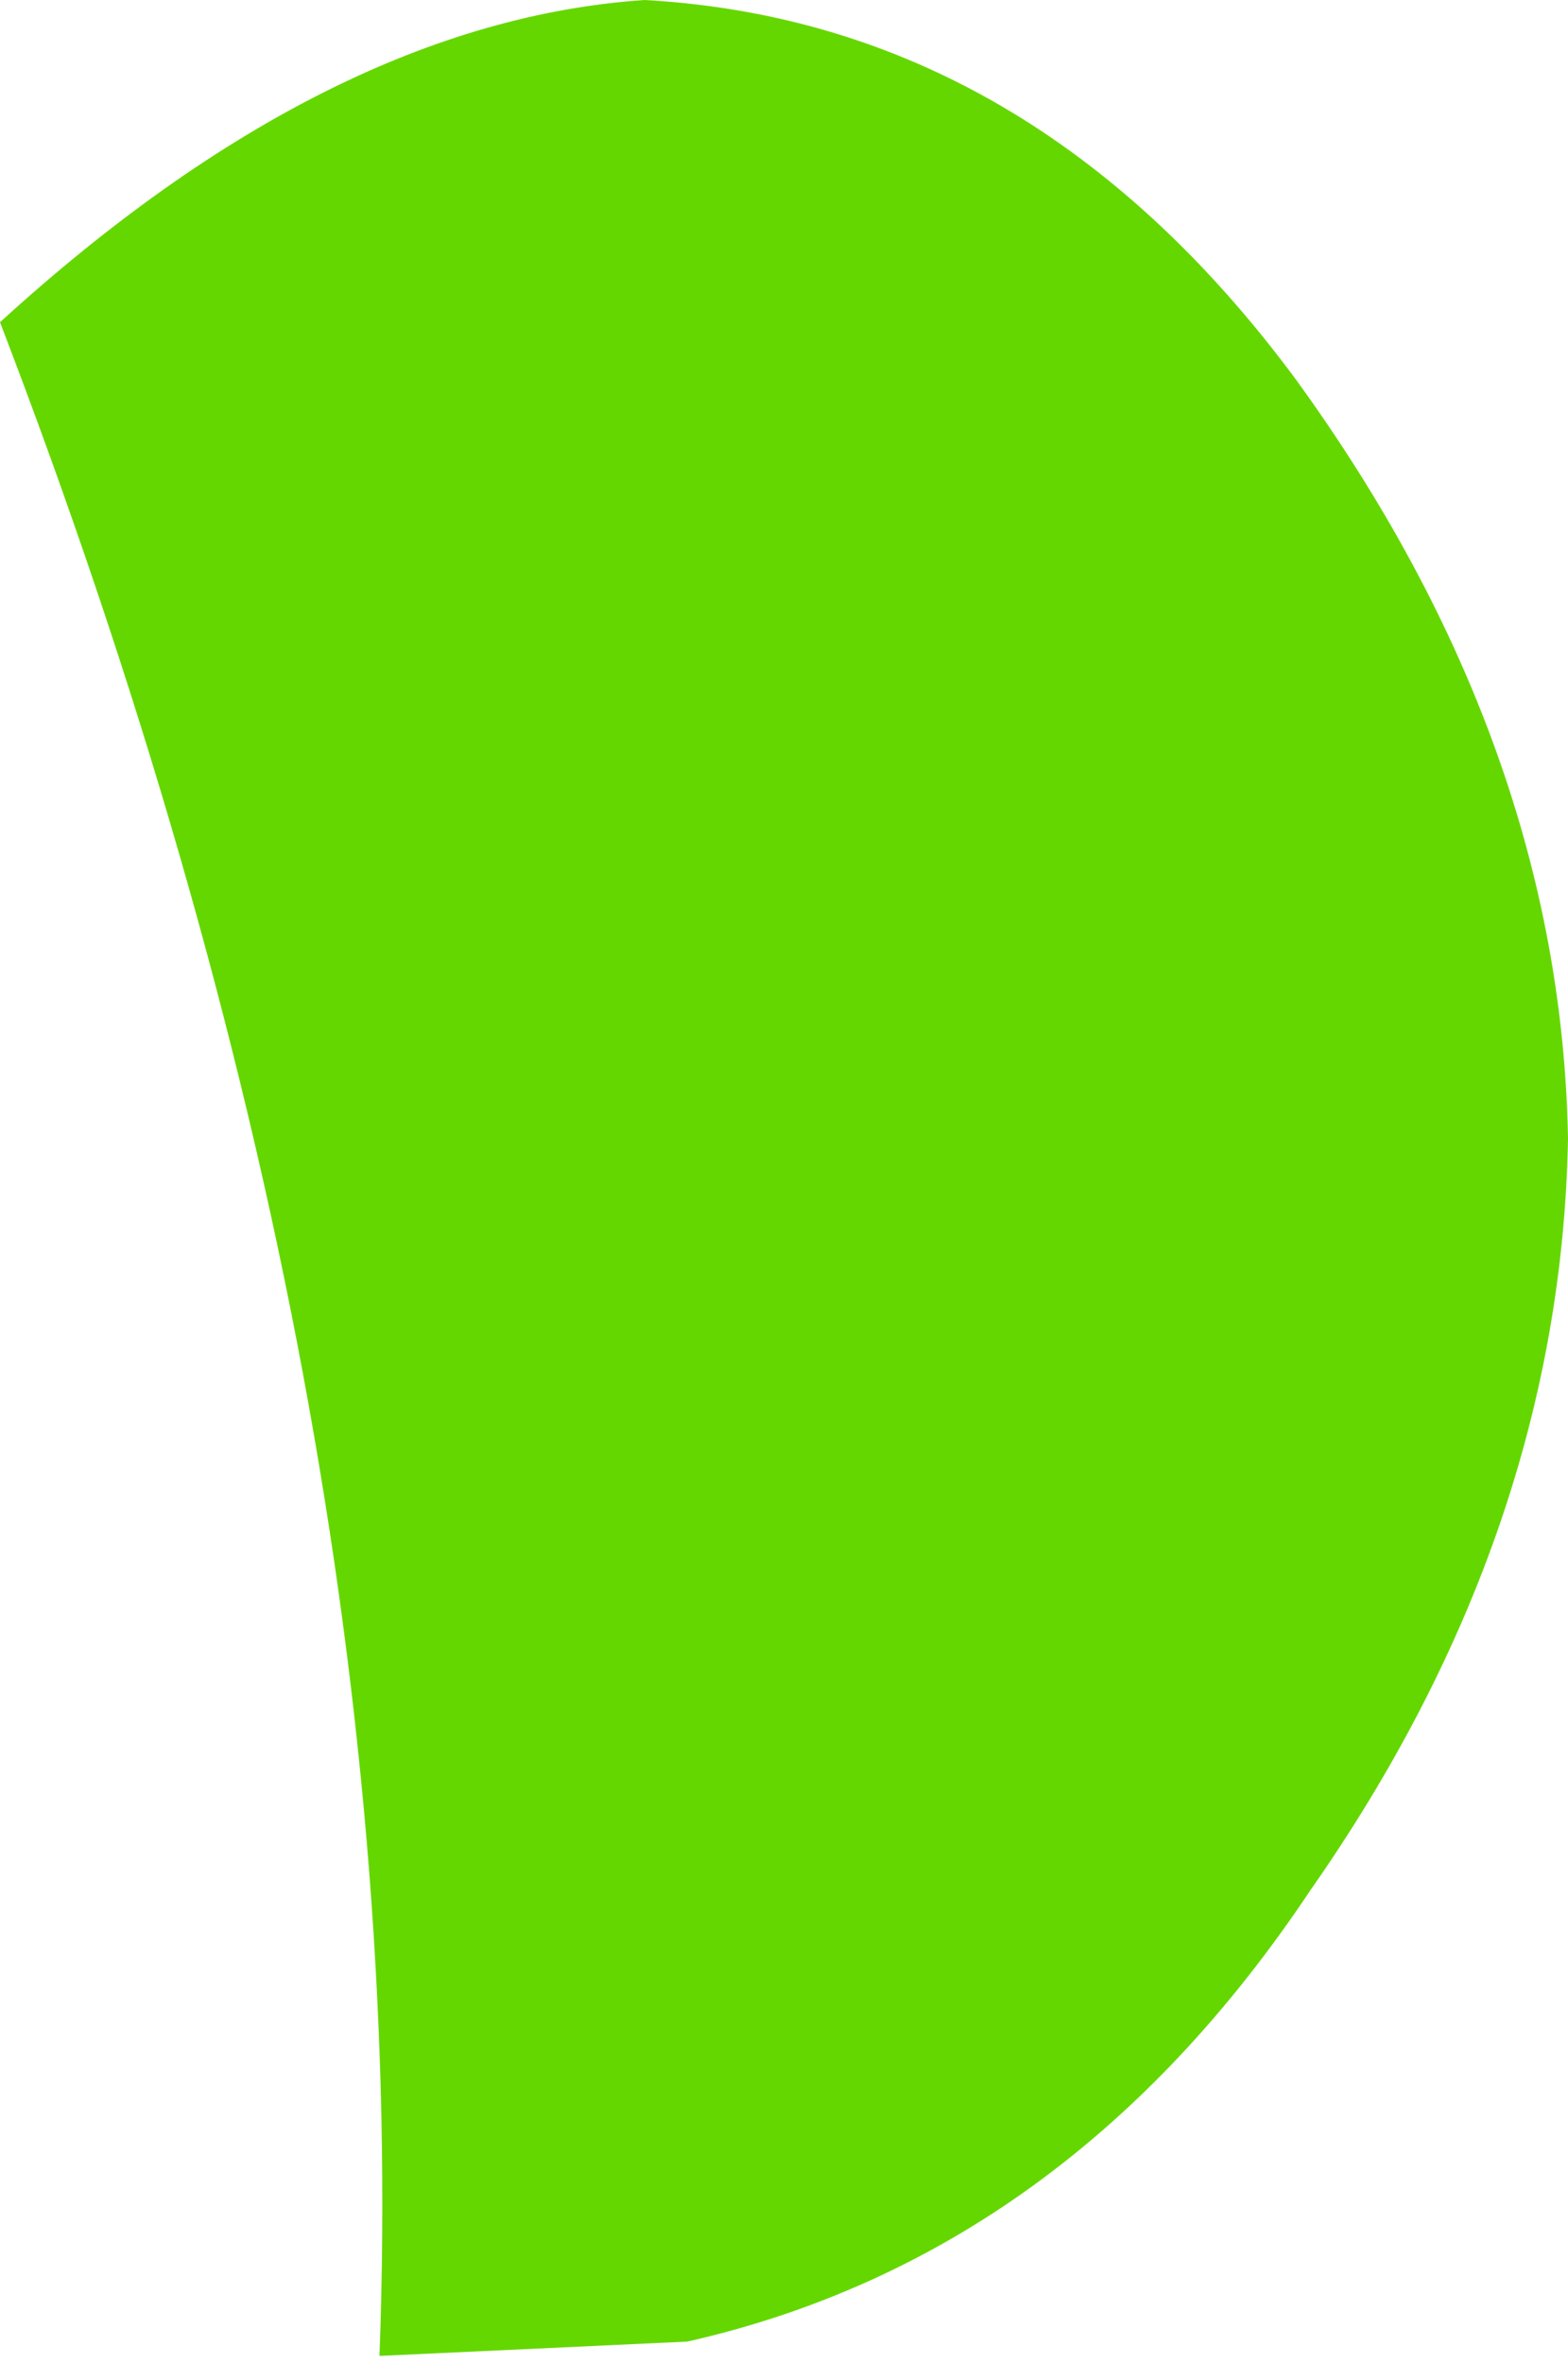 <?xml version="1.0" encoding="UTF-8" standalone="no"?>
<svg xmlns:xlink="http://www.w3.org/1999/xlink" height="16.5px" width="10.95px" xmlns="http://www.w3.org/2000/svg">
  <g transform="matrix(1.0, 0.0, 0.0, 1.0, 0.0, 0.0)">
    <path d="M4.5 0.0 Q7.2 0.15 9.05 2.65 10.9 5.2 10.95 7.95 10.9 10.7 9.15 13.2 7.45 15.75 4.8 16.35 L2.65 16.45 Q2.9 9.8 0.0 2.25 2.3 0.15 4.5 0.0" fill="#65d700" fill-rule="evenodd" stroke="none"/>
  </g>
</svg>
